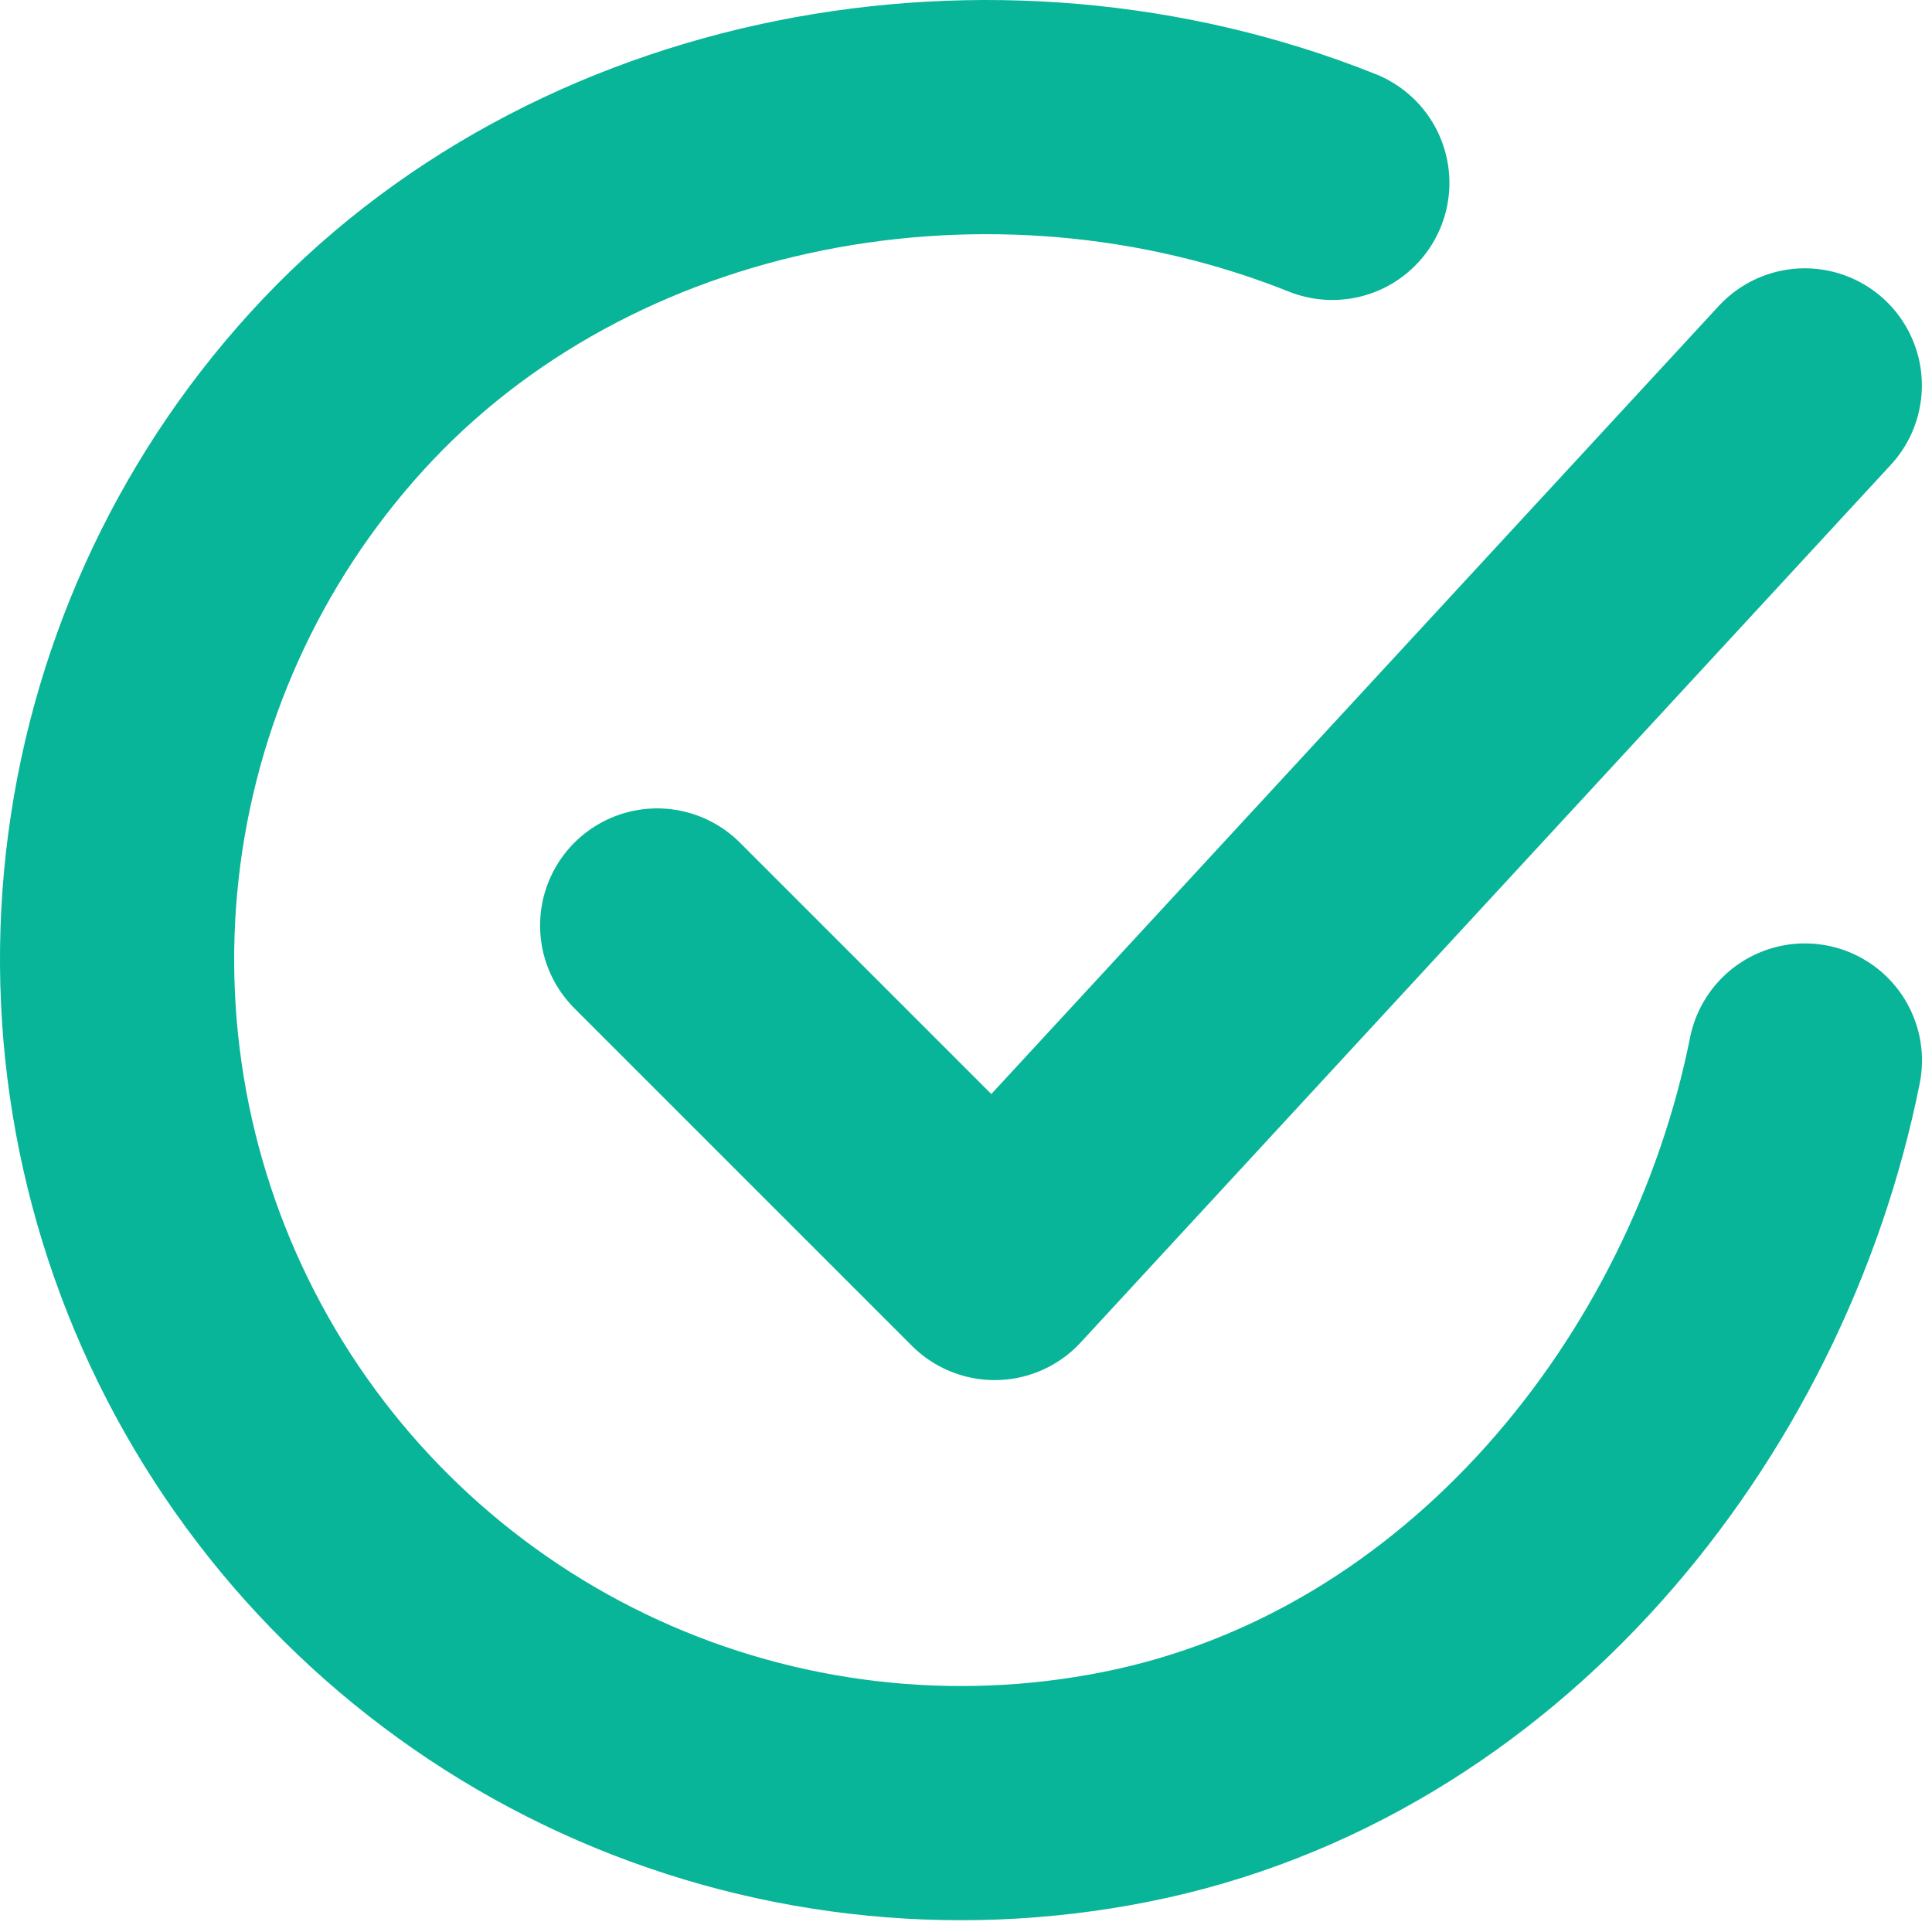 <svg width="33" height="33" viewBox="0 0 33 33" fill="none" xmlns="http://www.w3.org/2000/svg">
<path d="M30.829 18.114C29.676 23.879 25.328 29.308 19.229 30.521C16.254 31.114 13.168 30.752 10.41 29.489C7.652 28.225 5.363 26.124 3.869 23.484C2.375 20.844 1.752 17.8 2.089 14.785C2.426 11.771 3.705 8.939 5.745 6.694C9.93 2.086 16.992 0.818 22.757 3.124" stroke="#09B598" stroke-width="4" stroke-linecap="round" stroke-linejoin="round"/>
<path d="M11.225 15.808L16.99 21.573L30.827 6.583" stroke="#09B598" stroke-width="4" stroke-linecap="round" stroke-linejoin="round"/>
</svg>
